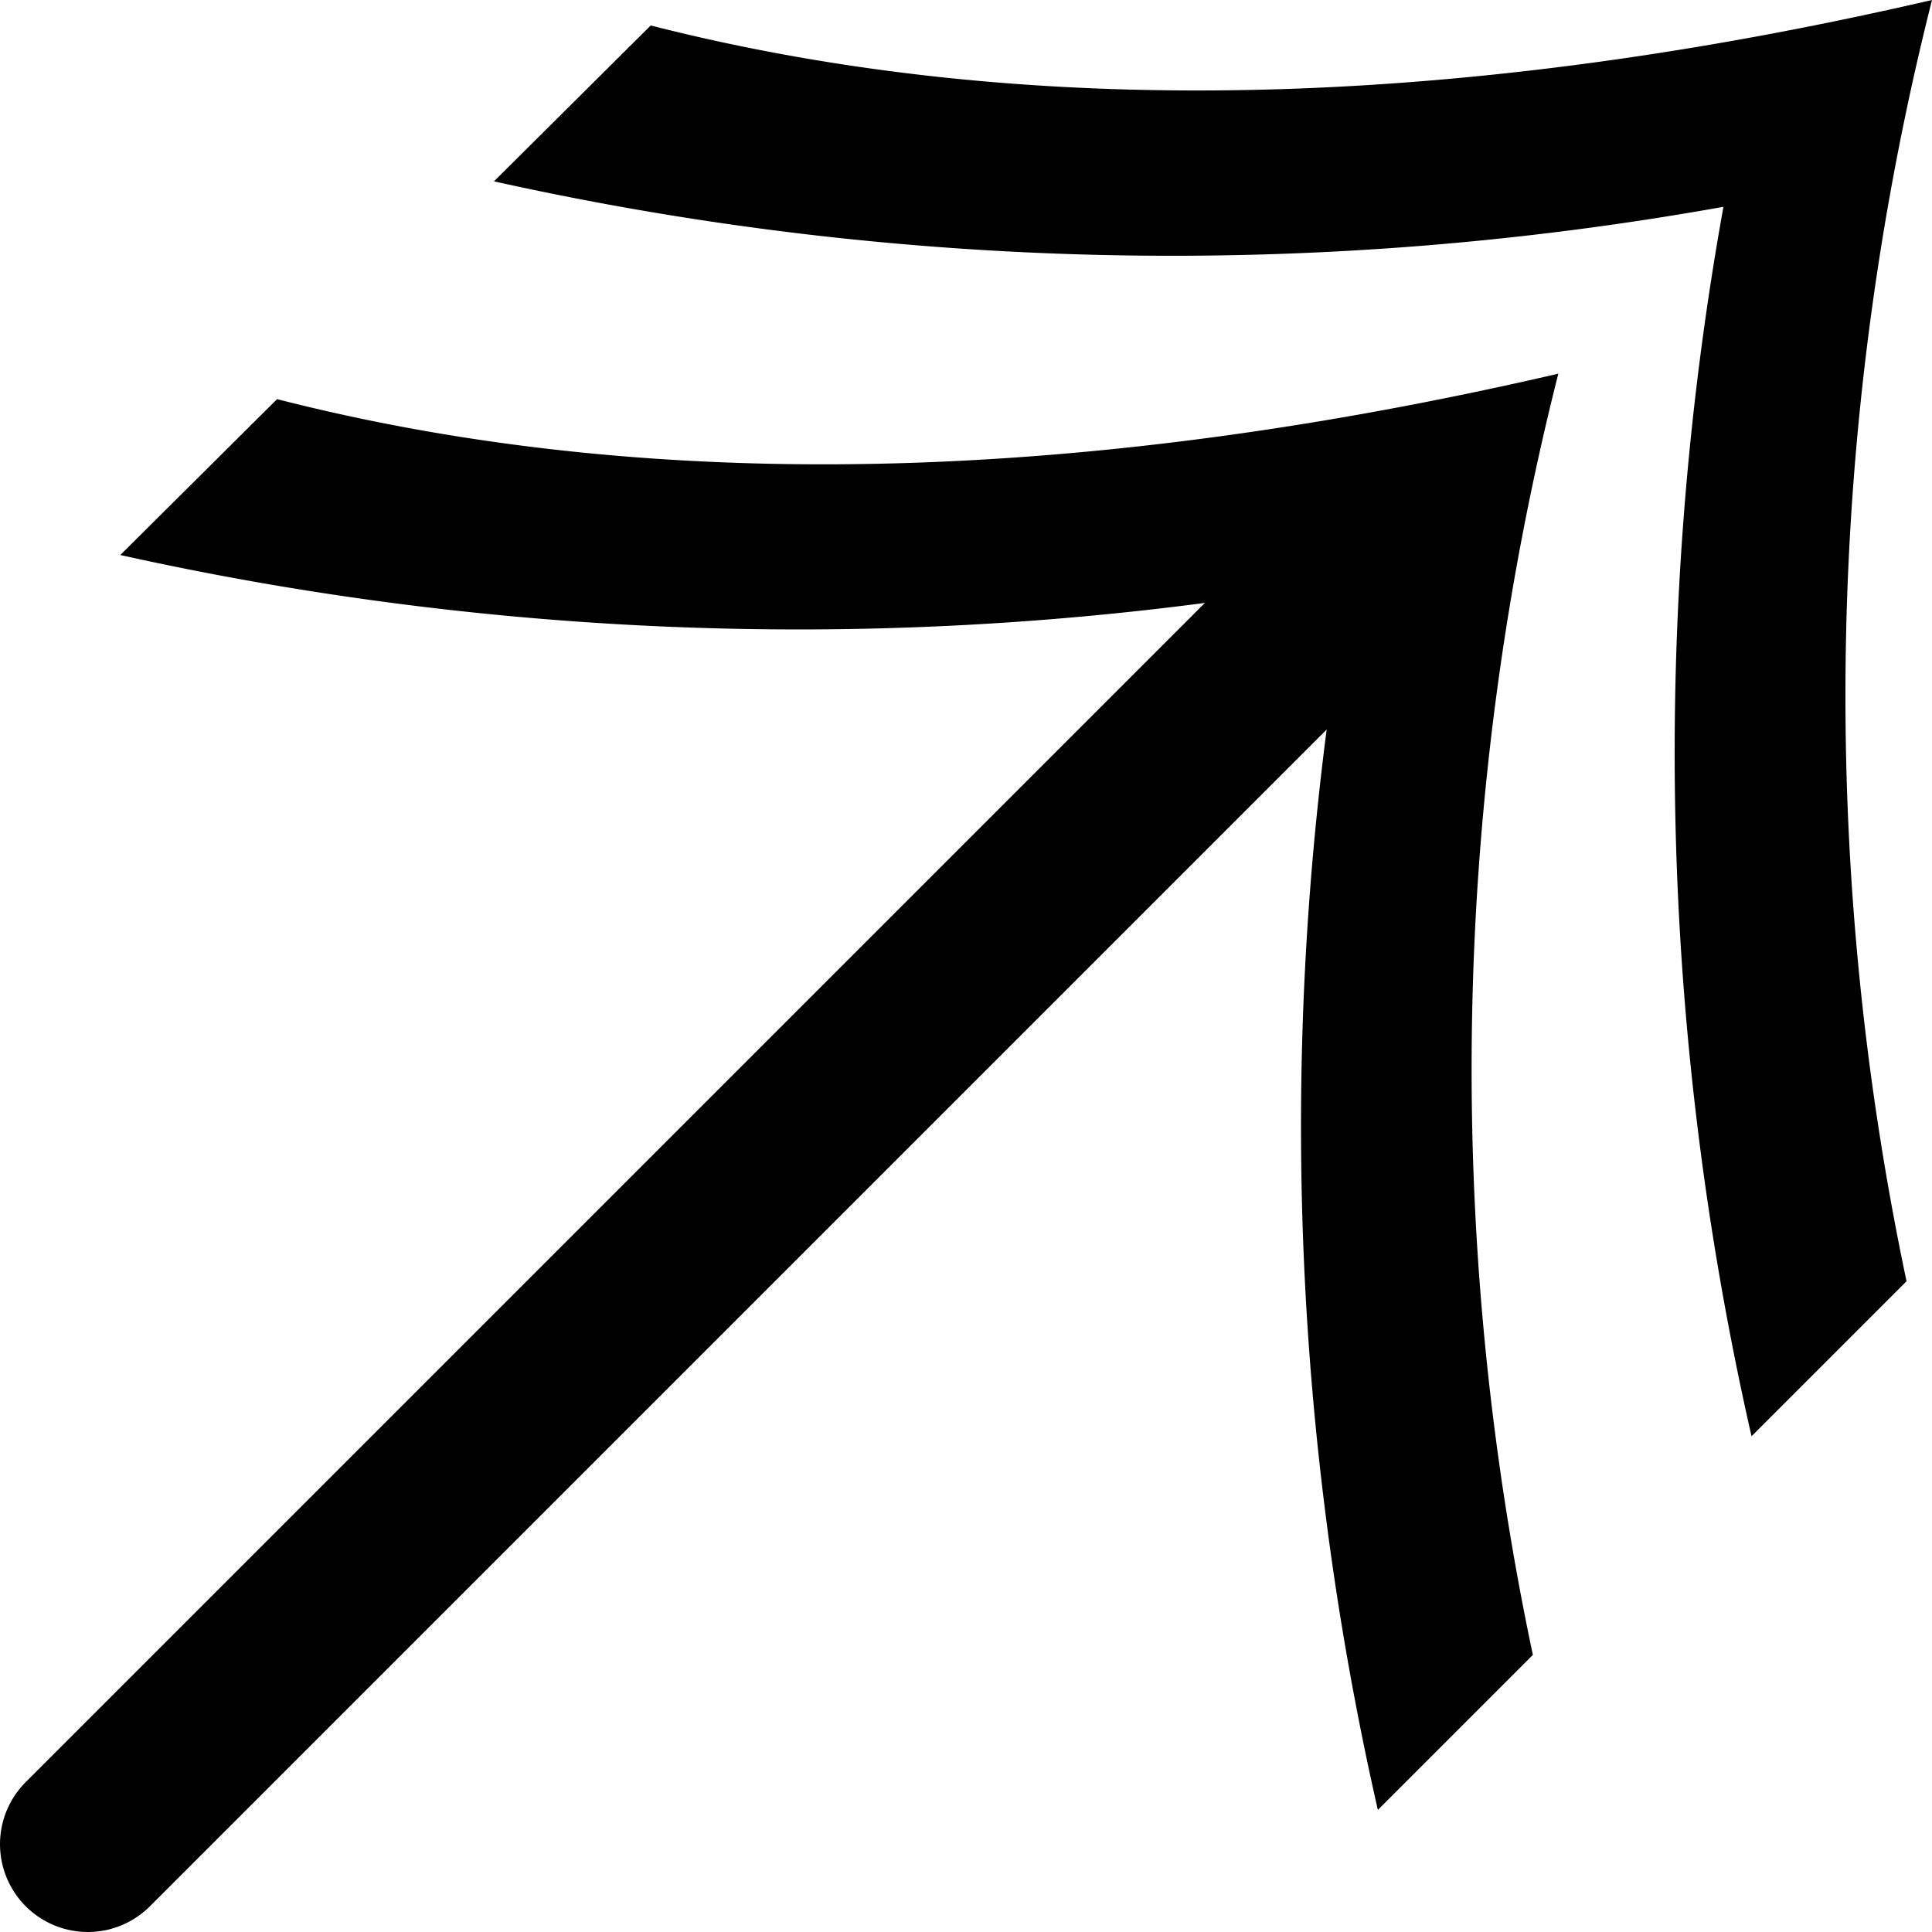 <svg xmlns="http://www.w3.org/2000/svg" viewBox="0 0 44 44"><defs><style>.cls-1{fill:none;stroke:#000;stroke-linecap:round;stroke-miterlimit:10;stroke-width:4px;}</style></defs><g id="Calque_2" data-name="Calque 2"><g id="Calque_1-2" data-name="Calque 1"><line class="cls-1" x1="2" y1="42" x2="31.39" y2="12.61"/><path d="M14.82.58C24.31,3,34.5,2.2,44,0a64.64,64.64,0,0,0-.58,29.18l-3.53,3.53a70.13,70.13,0,0,1-.64-28,71.23,71.23,0,0,1-28-.58Z"/><path d="M6.31,9.09C15.8,11.52,26,10.71,35.49,8.51a64.5,64.5,0,0,0-.58,29.18l-3.53,3.53a70.13,70.13,0,0,1-.64-28,71.23,71.23,0,0,1-28-.58Z"/></g></g></svg>